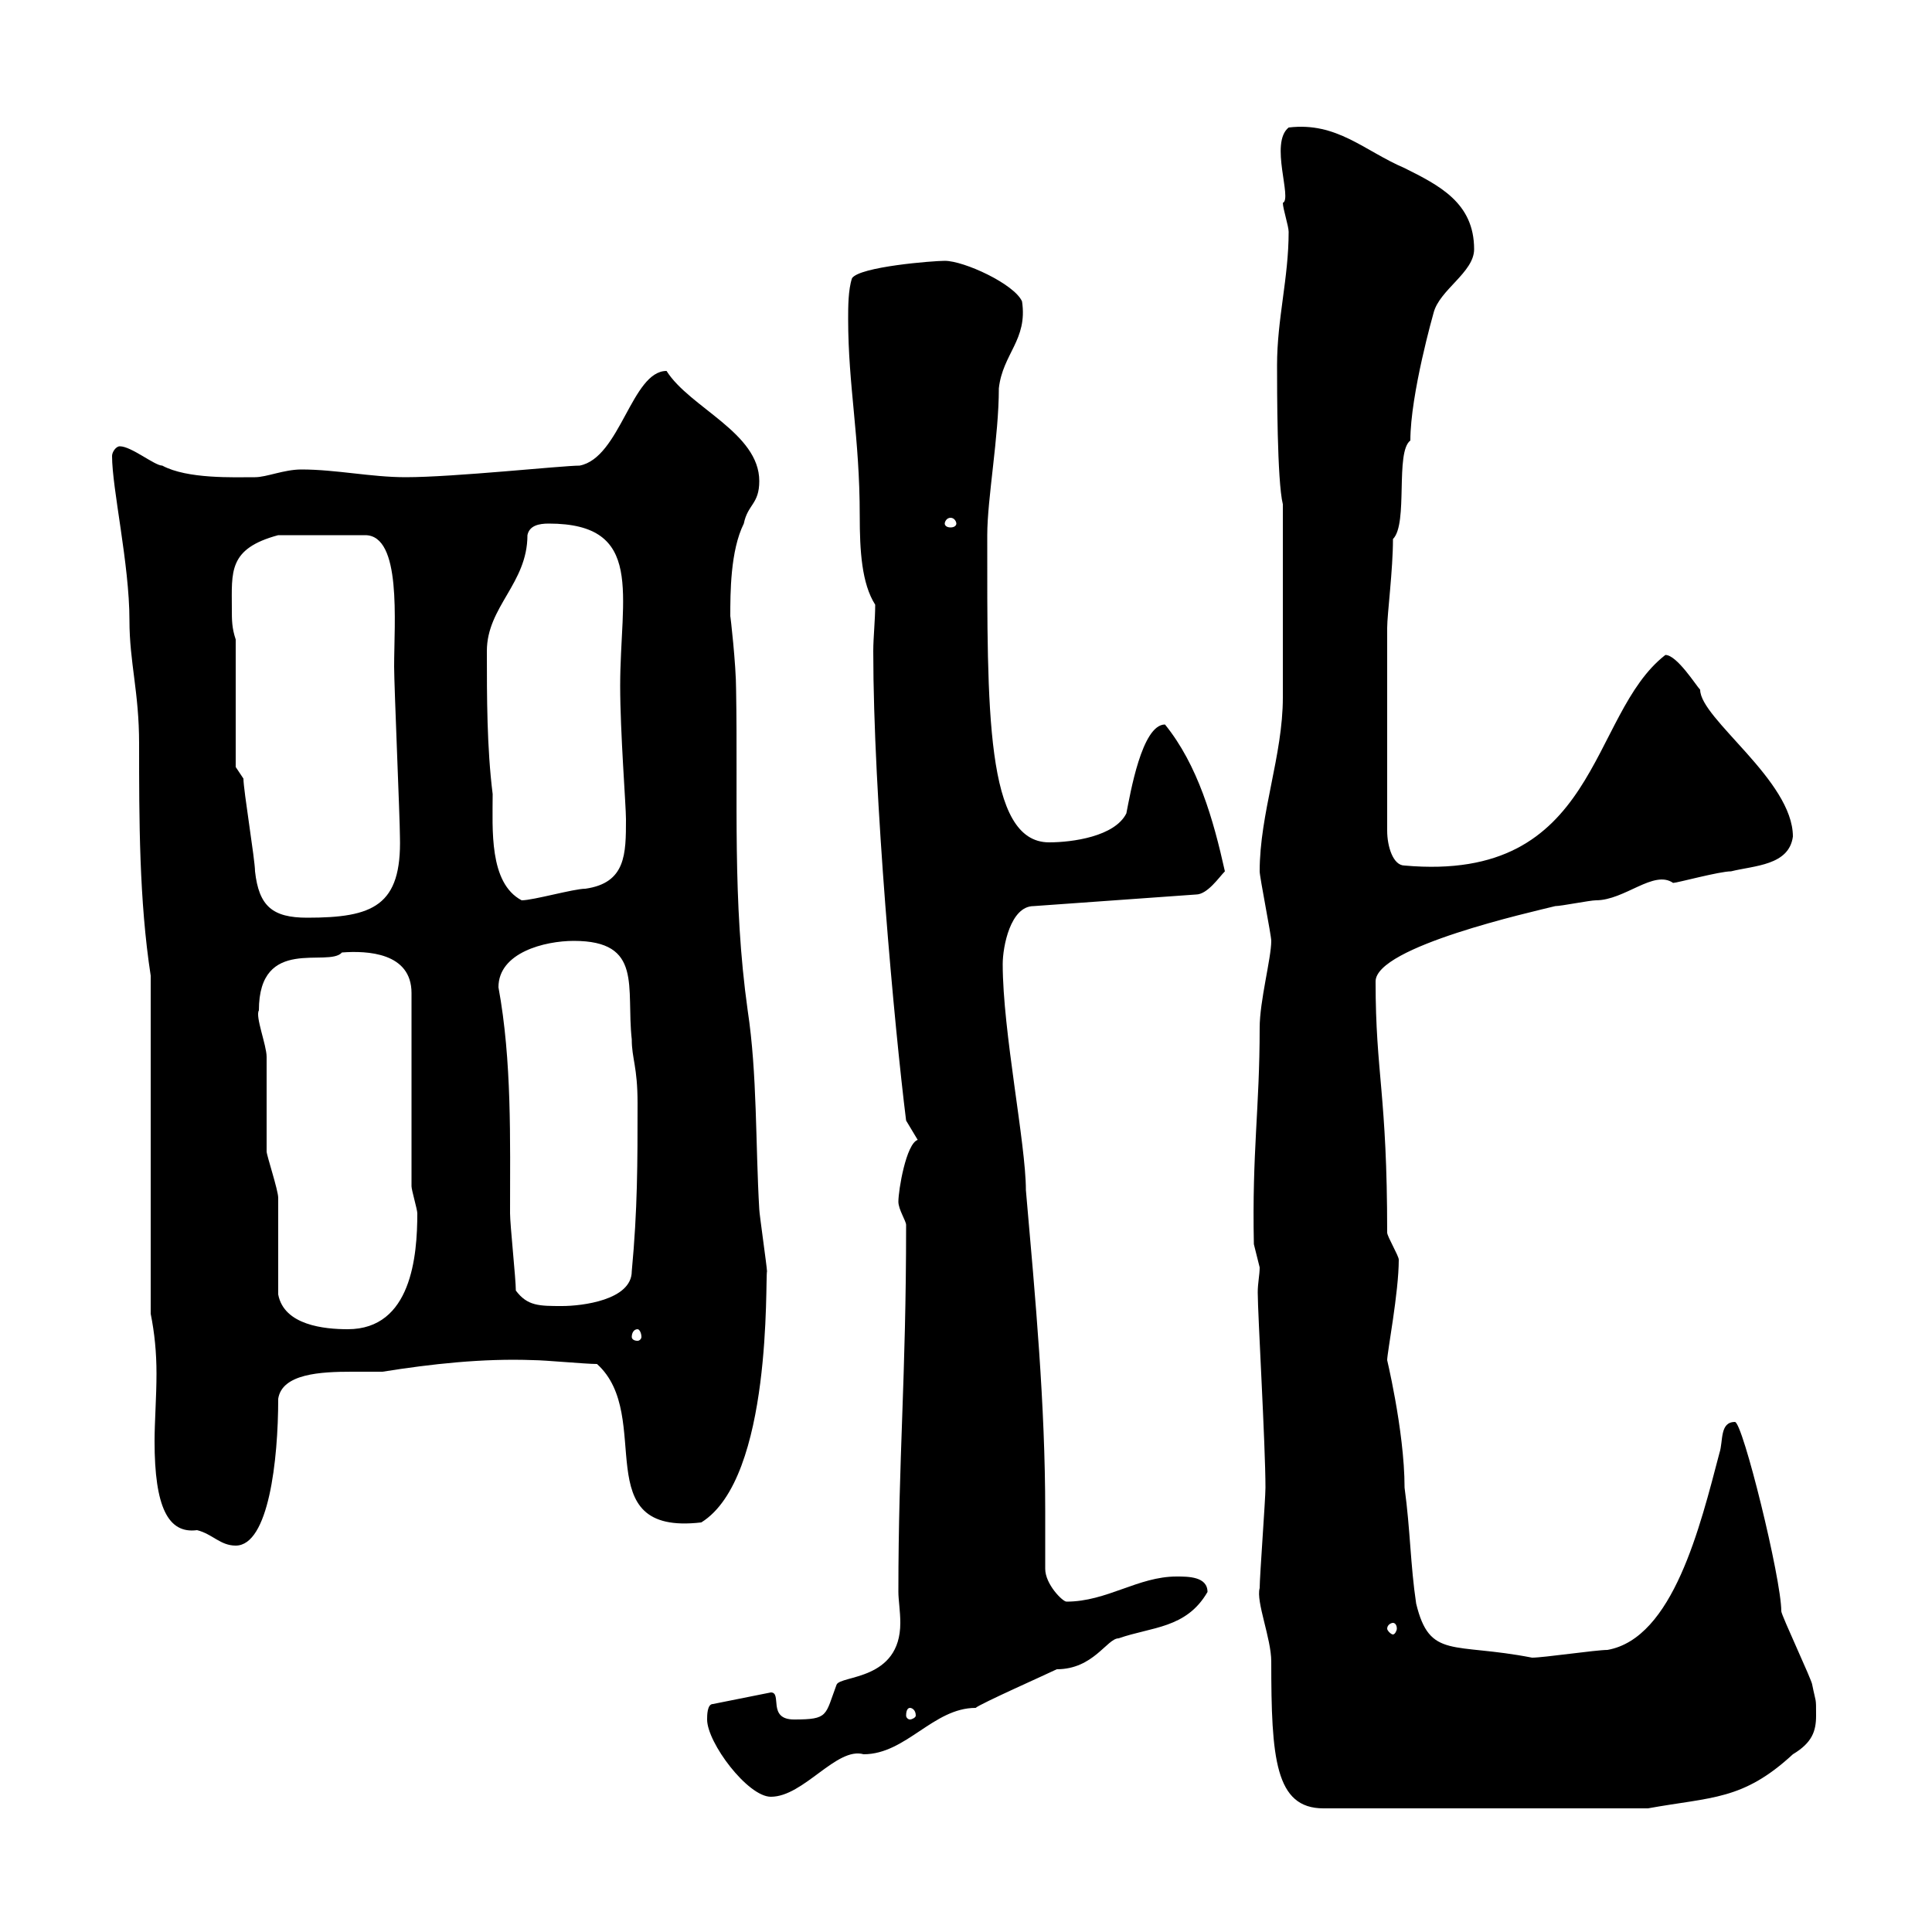<svg xmlns="http://www.w3.org/2000/svg" xmlns:xlink="http://www.w3.org/1999/xlink" width="300" height="300"><path d="M195.60 246.60C195 248.70 197.40 254.40 197.40 258C197.40 273 198 280.80 205.50 280.80L255.90 280.80C265.80 279 270.60 279.60 278.40 272.40C281.40 270.60 282 268.80 282 266.40C282 263.40 282 264.60 281.40 261.60C281.40 261 276.60 250.80 276.60 250.20C276.60 245.10 270.60 220.80 269.40 220.80C267 220.80 267.60 223.80 267 225.60C264 237 259.80 254.40 249.60 256.20C247.80 256.20 239.70 257.40 237.90 257.40C225.60 255 222 257.70 219.90 249C219 243 219 237.60 218.10 231C218.10 222 215.10 210 215.40 211.20C215.40 210 217.20 200.70 217.20 195.60C217.20 195 215.40 192 215.40 191.40C215.40 169.80 213.60 166.80 213.60 152.40C213.60 147 237.90 141.60 241.50 140.70C242.40 140.70 246.90 139.80 247.80 139.80C252.30 139.80 256.80 135 259.80 137.10C260.40 137.10 267 135.30 268.80 135.30C272.40 134.40 277.80 134.40 278.40 129.90C278.40 121.20 264 111.60 264 107.10C263.40 106.50 260.40 101.70 258.60 101.70C246.60 111 248.40 137.10 218.10 134.40C216.30 134.40 215.40 131.40 215.40 129L215.40 97.50C215.40 95.40 216.30 88.50 216.30 83.70C218.70 81.30 216.60 70.20 219 68.40C219 61.20 222.60 48.60 222.60 48.60C223.50 45 228.90 42.30 228.90 38.70C228.90 31.50 223.50 28.80 218.10 26.10C211.80 23.40 207.60 18.90 200.10 19.80C197.10 22.20 200.70 30.90 199.20 31.50C199.20 32.40 200.10 35.10 200.10 36C200.10 43.20 198.30 49.50 198.30 56.70C198.30 60.30 198.30 74.70 199.20 78.30L199.20 81.30C199.20 84.90 199.20 103.50 199.20 108.30C199.20 117.30 195.60 126.30 195.60 135.30C195.60 136.20 197.40 145.20 197.40 146.10C197.40 148.80 195.60 155.40 195.60 159.60C195.60 172.20 194.40 178.80 194.70 193.20C194.70 193.20 195.60 196.80 195.60 196.80C195.60 198 195.30 199.20 195.30 200.70C195.30 204 196.50 224.40 196.50 231C196.50 232.80 195.60 244.80 195.60 246.60ZM109.80 267C109.80 270.60 116.10 279 119.70 279C124.80 279 129.90 271.20 134.10 272.40C140.70 272.40 144.90 265.20 151.50 265.20C152.10 264.60 162.90 259.80 164.10 259.20C169.80 259.20 171.90 254.40 173.70 254.40C178.80 252.60 184.20 252.90 187.50 247.20C187.50 244.80 184.50 244.80 182.70 244.80C176.70 244.80 171.90 248.70 165.60 248.70C165 248.70 162.30 246 162.30 243.60C162.30 240.60 162.30 237.60 162.30 234.60C162.30 218.10 160.80 201.90 159.30 184.80C159.30 177.60 155.70 160.20 155.70 149.70C155.70 147 156.90 140.70 160.50 140.70L185.70 138.90C187.50 138.90 189.30 136.20 190.20 135.30C188.40 127.20 186 118.80 180.90 112.50C177.30 112.50 175.50 123.30 174.90 126.30C173.10 129.90 166.50 130.80 162.90 130.80C153 130.80 153.30 110.10 153.30 83.10C153.30 77.40 155.10 67.80 155.10 60.30C155.70 54.90 159.60 52.80 158.70 46.80C157.50 44.10 149.70 40.50 146.70 40.50C144.90 40.50 133.50 41.40 132.30 43.20C131.70 45 131.70 47.70 131.70 49.50C131.70 60 133.50 67.80 133.50 80.10C133.50 85.50 133.80 90.60 135.90 93.90C135.90 96.30 135.60 99 135.60 101.10C135.60 123.60 138.90 159.60 140.70 174L142.50 177C140.70 177.60 139.50 184.80 139.50 186.60C139.50 187.80 140.70 189.60 140.70 190.20C140.70 214.20 139.50 226.20 139.50 247.20C139.50 248.40 139.80 250.20 139.80 252C139.80 261 130.50 260.10 129.90 261.60C128.10 266.40 128.70 267 123.30 267C119.10 267 121.50 262.80 119.70 262.80L110.70 264.60C109.80 264.60 109.80 266.40 109.80 267ZM141.30 265.20C141.60 265.20 142.20 265.50 142.20 266.40C142.20 266.70 141.60 267 141.30 267C141 267 140.70 266.70 140.70 266.40C140.70 265.50 141 265.20 141.30 265.20ZM216.30 252C216.60 252 216.90 252.30 216.90 252.90C216.90 253.20 216.60 253.80 216.30 253.80C216 253.80 215.40 253.20 215.40 252.90C215.40 252.30 216 252 216.30 252ZM23.40 204C24 207 24.30 210 24.30 213.30C24.30 216.90 24 220.80 24 223.80C24 234 26.10 238.20 30.60 237.60C33 238.20 34.20 240 36.60 240C41.70 240 43.20 226.80 43.20 217.20C43.80 213.30 49.80 213 54.60 213C56.40 213 58.20 213 59.40 213C66.90 211.80 75 210.90 82.80 211.20C84.60 211.20 90.90 211.80 92.70 211.80C101.70 219.90 90.90 238.50 108.90 236.40C120 229.50 118.80 198.60 119.10 197.40C119.10 196.80 117.90 188.40 117.90 187.80C117.30 177.60 117.60 166.80 116.10 156.90C113.70 139.80 114.60 124.20 114.30 107.10C114.30 103.20 113.40 95.40 113.40 95.70C113.40 92.10 113.40 85.50 115.50 81.30C116.10 78.30 117.90 78.30 117.90 74.70C117.90 67.20 107.10 63.30 103.50 57.60C98.10 57.60 96.30 71.10 90 72.30C87.30 72.30 70.50 74.10 63 74.10C57.60 74.10 52.20 72.90 46.80 72.90C44.10 72.90 41.40 74.10 39.60 74.10C36.30 74.10 29.10 74.40 25.20 72.30C24 72.30 20.40 69.30 18.60 69.30C18 69.30 17.40 70.20 17.40 70.80C17.40 75.90 20.10 87.60 20.10 96.30C20.10 102.90 21.60 107.40 21.60 115.50C21.60 127.20 21.60 139.80 23.40 151.50ZM99 206.40C99.30 206.40 99.60 207 99.60 207.60C99.60 207.90 99.30 208.20 99 208.20C98.40 208.20 98.10 207.90 98.10 207.60C98.10 207 98.40 206.40 99 206.40ZM43.20 201C43.20 198.60 43.20 188.40 43.20 186C43.20 184.80 41.40 179.40 41.40 178.80C41.40 177 41.40 165.90 41.40 164.10C41.40 162.30 39.60 157.80 40.20 156.90C40.20 145.20 51 150.30 53.10 147.90C57 147.60 63.90 147.90 63.90 154.20L63.90 184.20C63.90 184.80 64.80 187.80 64.80 188.40C64.80 195 63.90 206.40 54 206.40C50.40 206.40 44.10 205.80 43.20 201ZM80.10 200.40C80.10 198.60 79.20 190.20 79.20 188.40C79.20 177 79.50 164.70 77.40 153.30C77.40 147.90 84.60 146.10 89.10 146.10C99.90 146.10 97.20 153.30 98.10 161.40C98.10 164.40 99 165.60 99 171.30C99 180.60 99 187.80 98.10 197.40C98.10 201.90 90.30 202.80 87.30 202.80C83.70 202.80 81.90 202.80 80.10 200.40ZM37.80 120.90L36.60 119.10L36.60 99.30C36 97.50 36 96.30 36 94.50C36 88.80 35.40 85.20 43.20 83.10L56.70 83.10C62.40 83.10 61.20 96.60 61.20 103.50C61.20 106.50 62.10 127.20 62.10 129.90C62.40 140.70 57.90 142.50 47.70 142.50C42.30 142.50 40.20 140.70 39.60 135.30C39.60 133.50 37.80 122.70 37.80 120.90ZM75.60 101.10C75.60 94.20 81.90 90.60 81.90 83.10C82.20 81.60 83.70 81.30 85.20 81.30C100.20 81.30 96.30 92.40 96.30 106.50C96.30 113.70 97.20 125.10 97.20 127.20C97.20 132.60 97.20 137.10 90.90 138C89.10 138 82.80 139.80 81 139.80C75.90 137.10 76.50 128.70 76.50 123.30C75.60 116.10 75.60 108.30 75.60 101.10ZM148.50 81.30C148.50 81.60 148.20 81.90 147.60 81.90C147 81.90 146.70 81.60 146.70 81.30C146.70 81 147 80.40 147.60 80.40C148.20 80.40 148.50 81 148.50 81.30Z"/></svg>